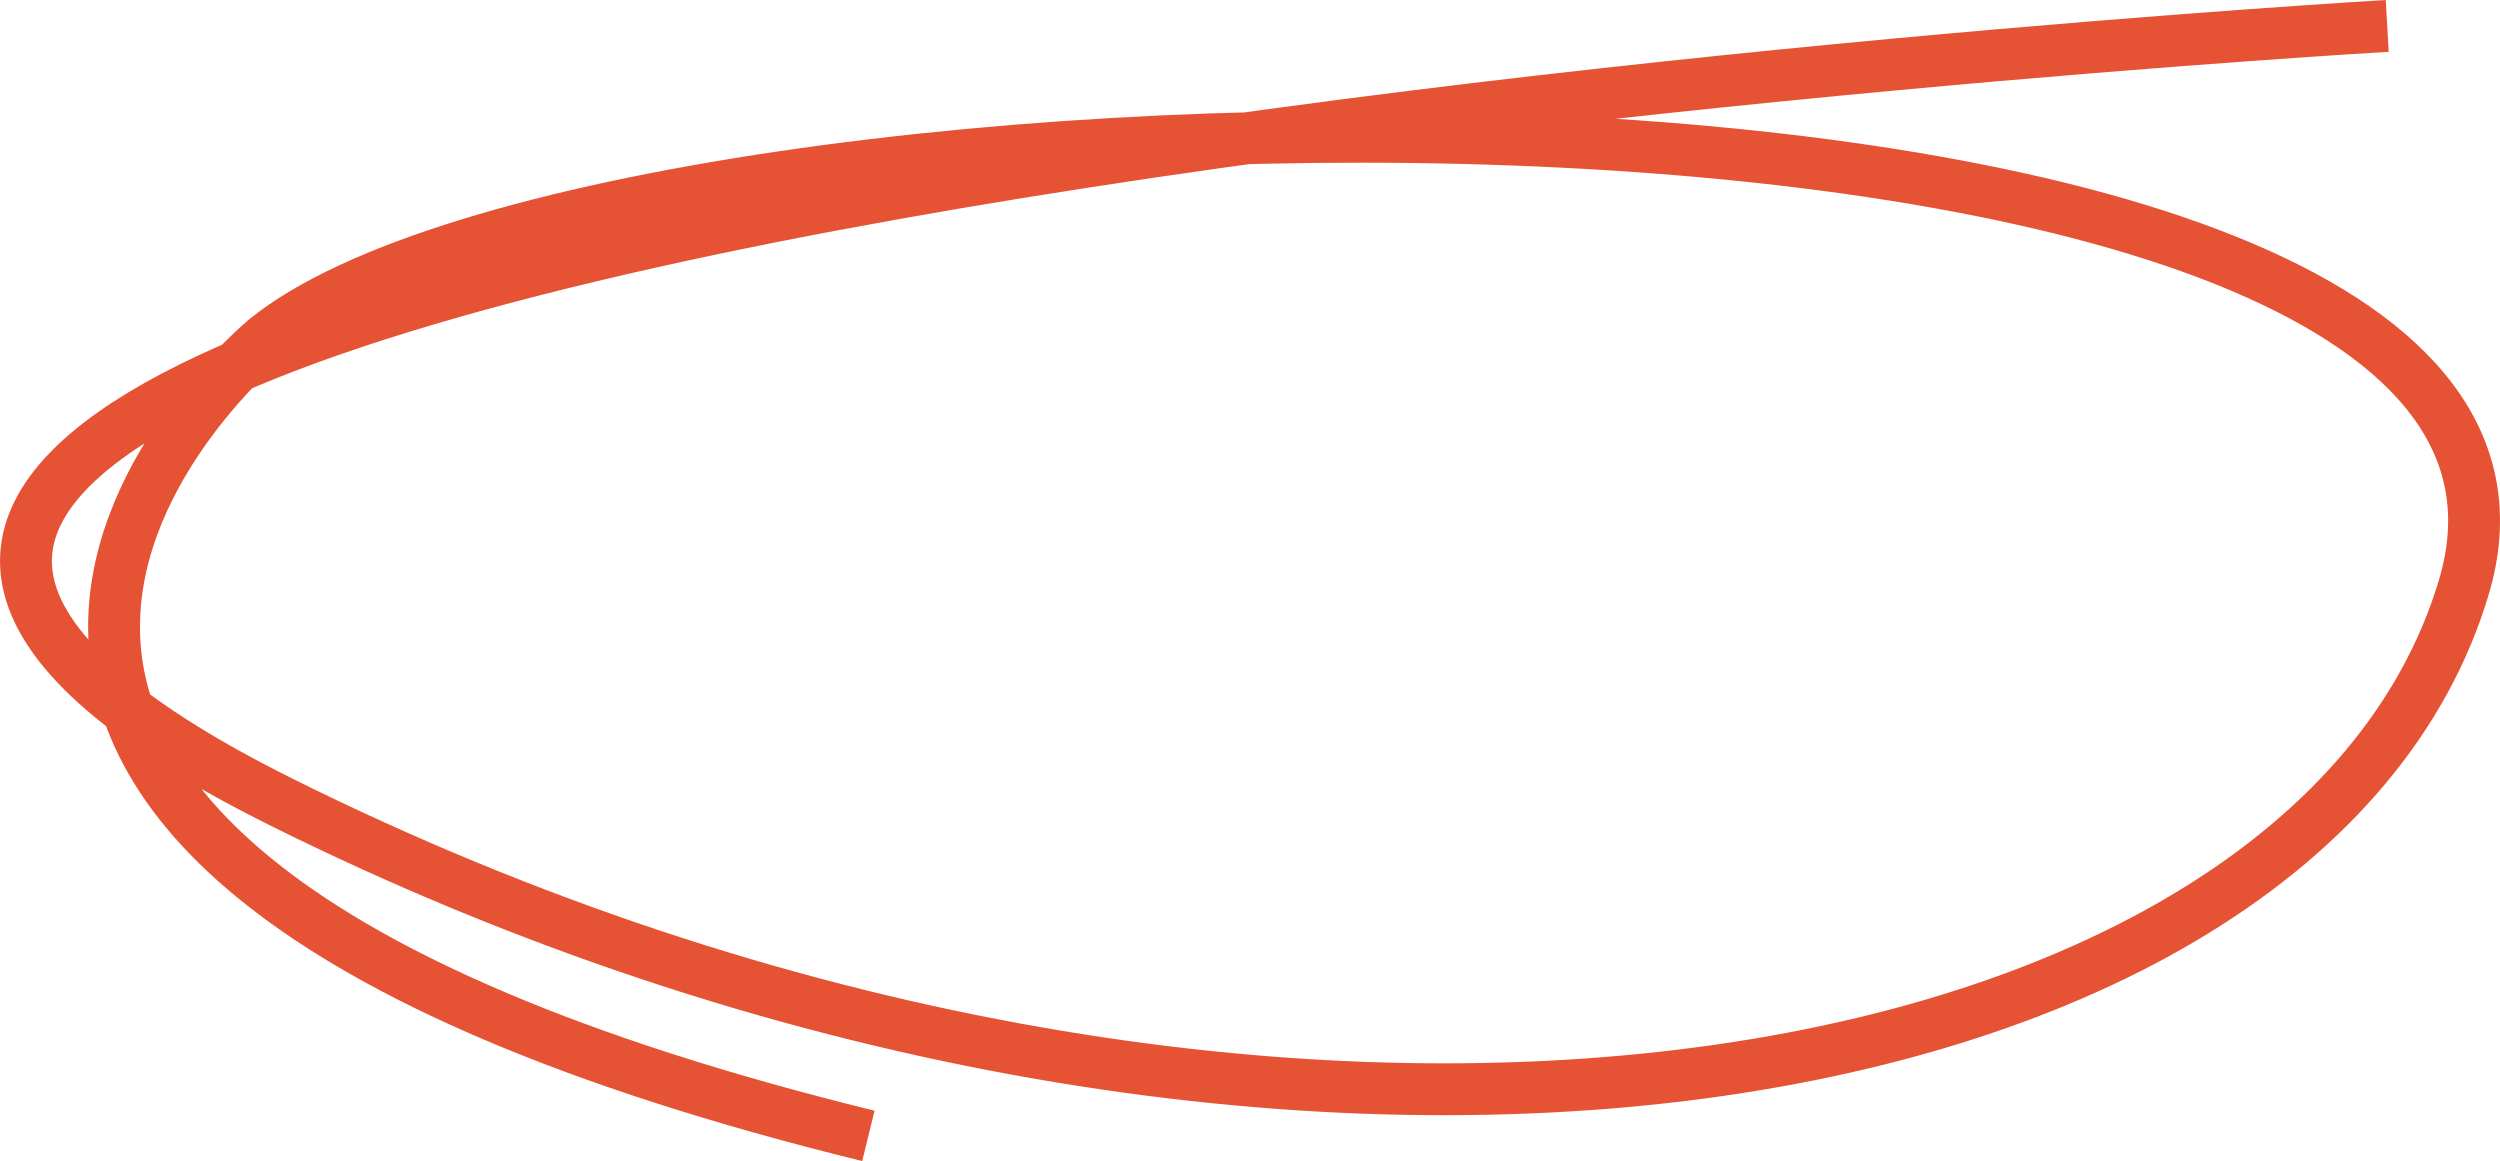 <?xml version="1.0" encoding="UTF-8"?> <svg xmlns="http://www.w3.org/2000/svg" id="_Слой_2" data-name="Слой 2" viewBox="0 0 204.4 94.93"> <defs> <style> .cls-1 { fill: none; stroke: #e55334; stroke-miterlimit: 10; stroke-width: 4.24px; } </style> </defs> <g id="_Слой_1-2" data-name="Слой 1"> <path class="cls-1" d="m195.18,2.12S-73.28,17.6,22.95,65.55c80.39,40.06,165.64,25.42,178.49-17.53C215.42,1.29,50.69,4.36,21.75,27.72c0,0-49.55,40.87,49.25,65.15"></path> </g> </svg> 